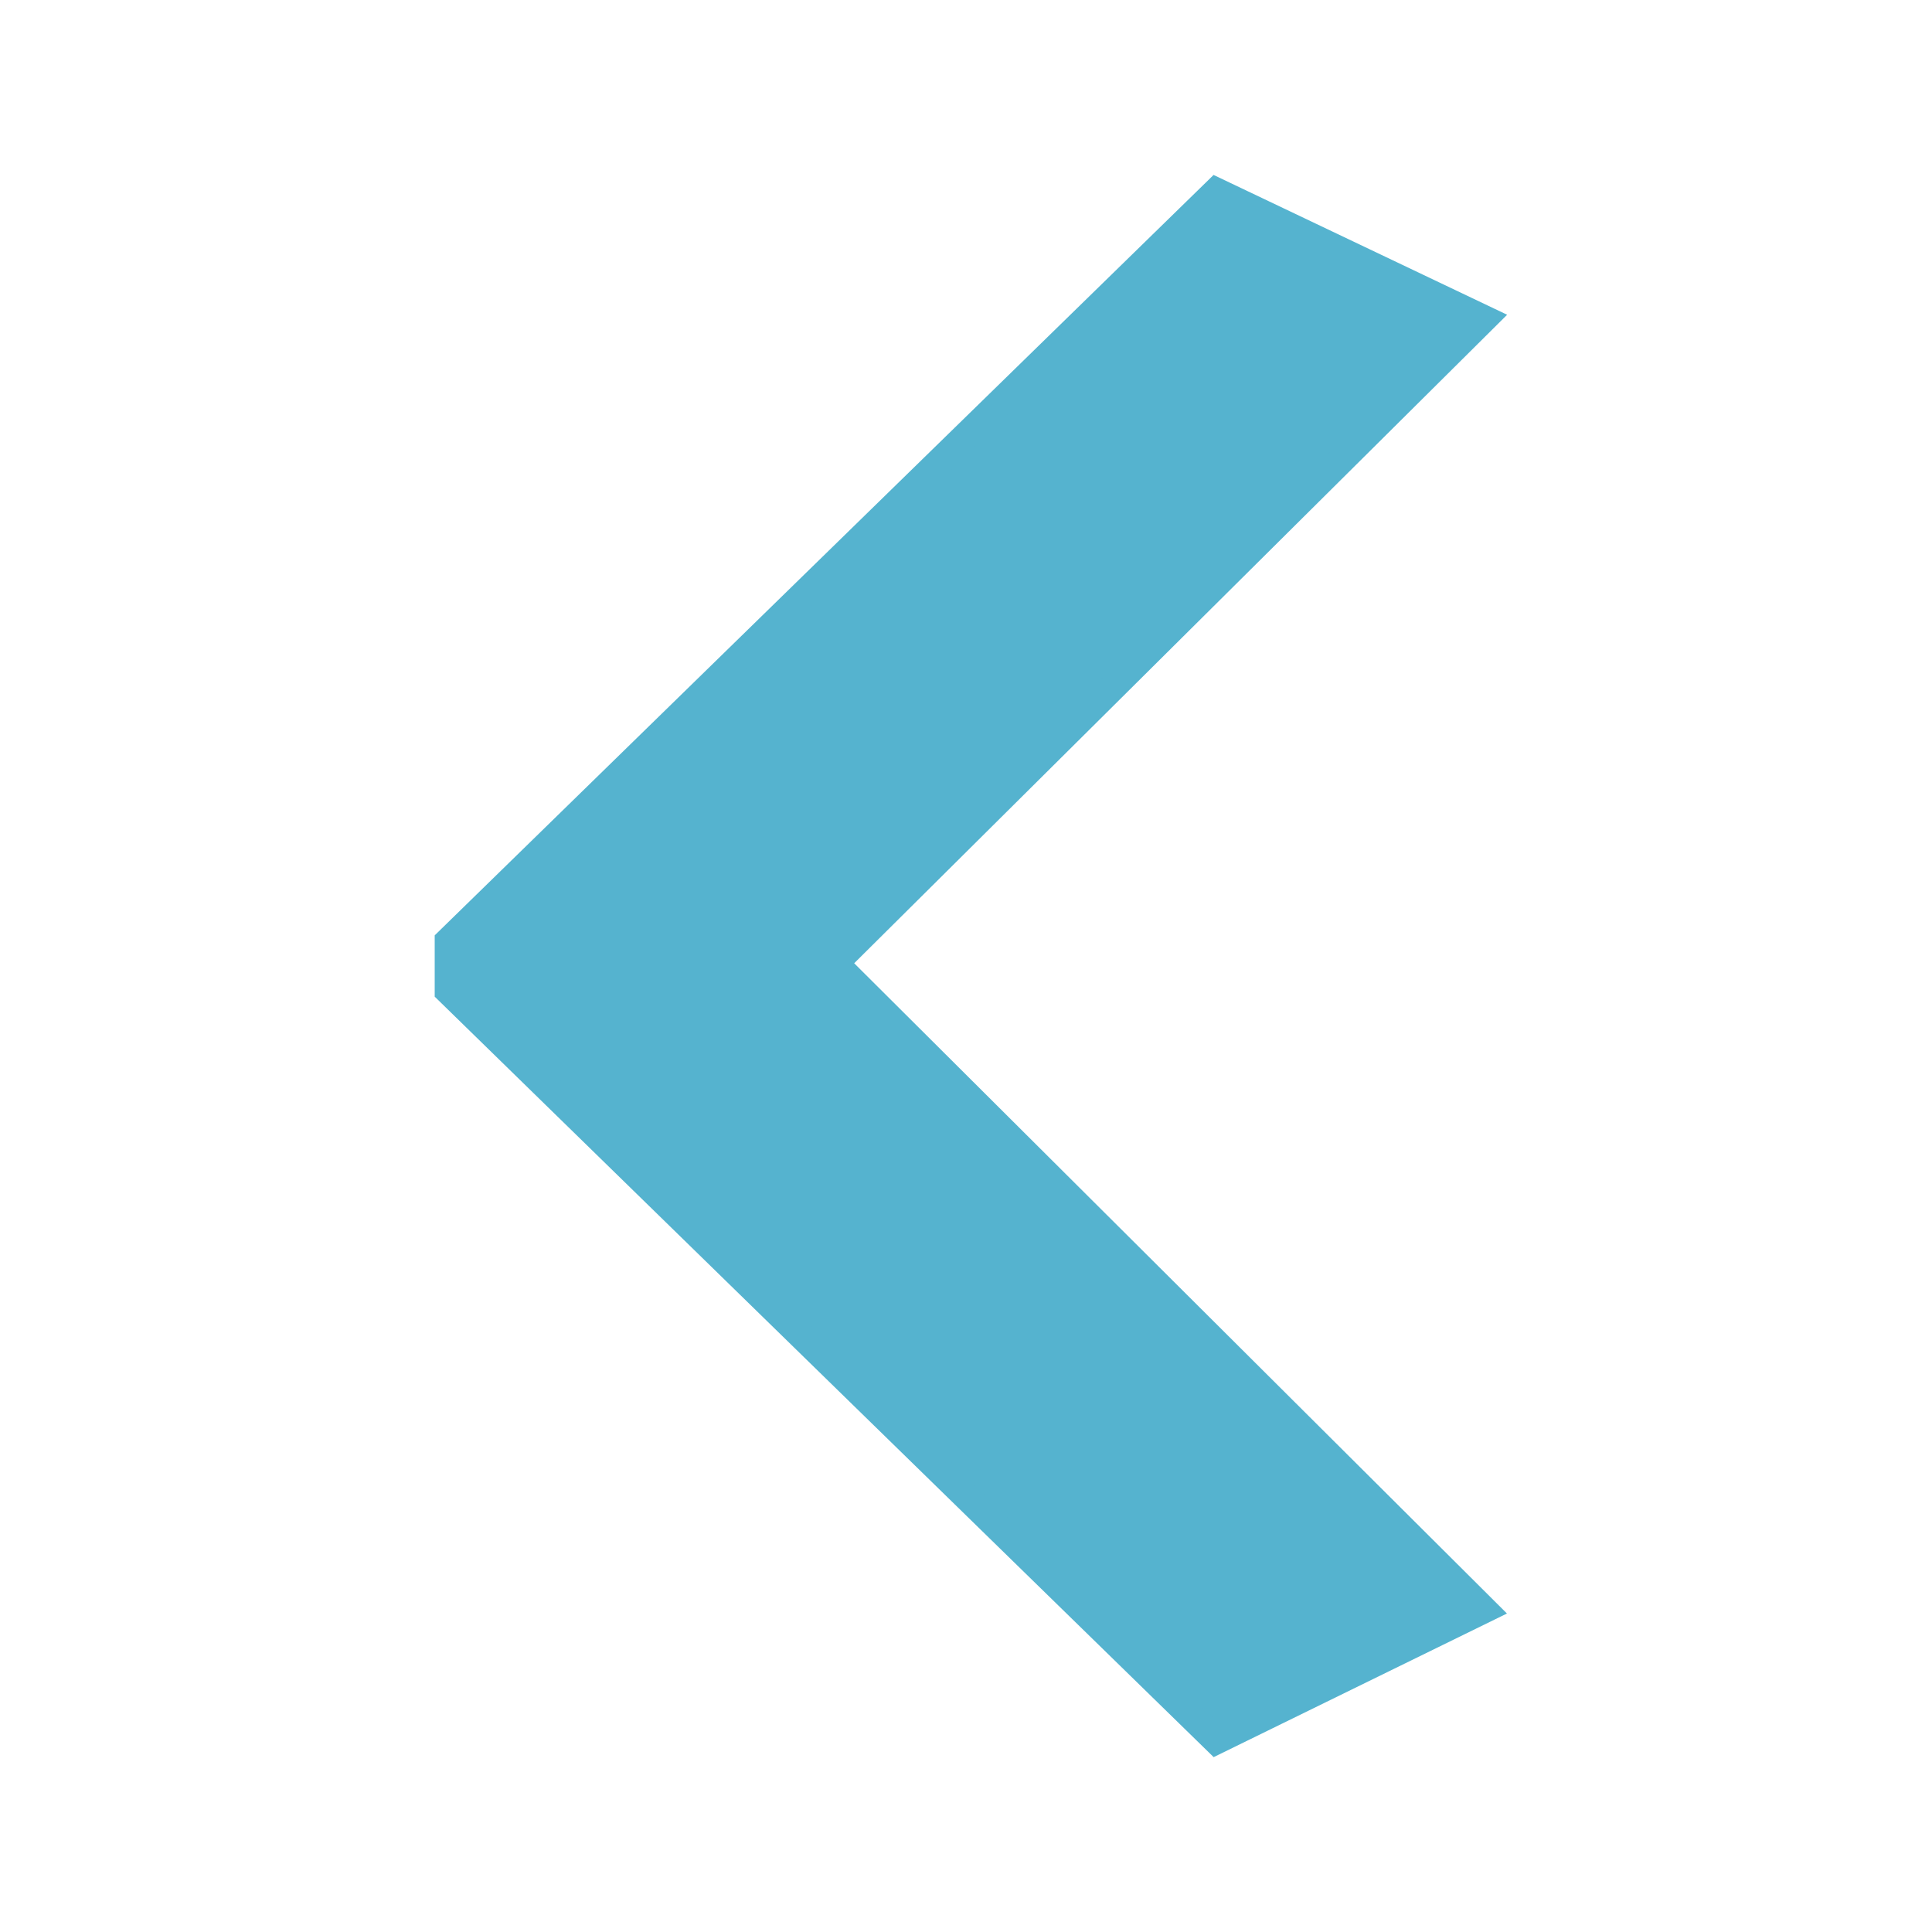 <svg xmlns="http://www.w3.org/2000/svg" id="Layer_1" viewBox="0 0 70 70"><defs><style>.cls-1{fill:#55b3cf;stroke:#55b3cf;stroke-miterlimit:10;}</style></defs><path class="cls-1" d="M53.75,11.55l-23.51,23.35,23.51,23.42-9.68,4.74-27.82-27.16v-1.8L44.07,6.94l9.68,4.61Z"></path></svg>